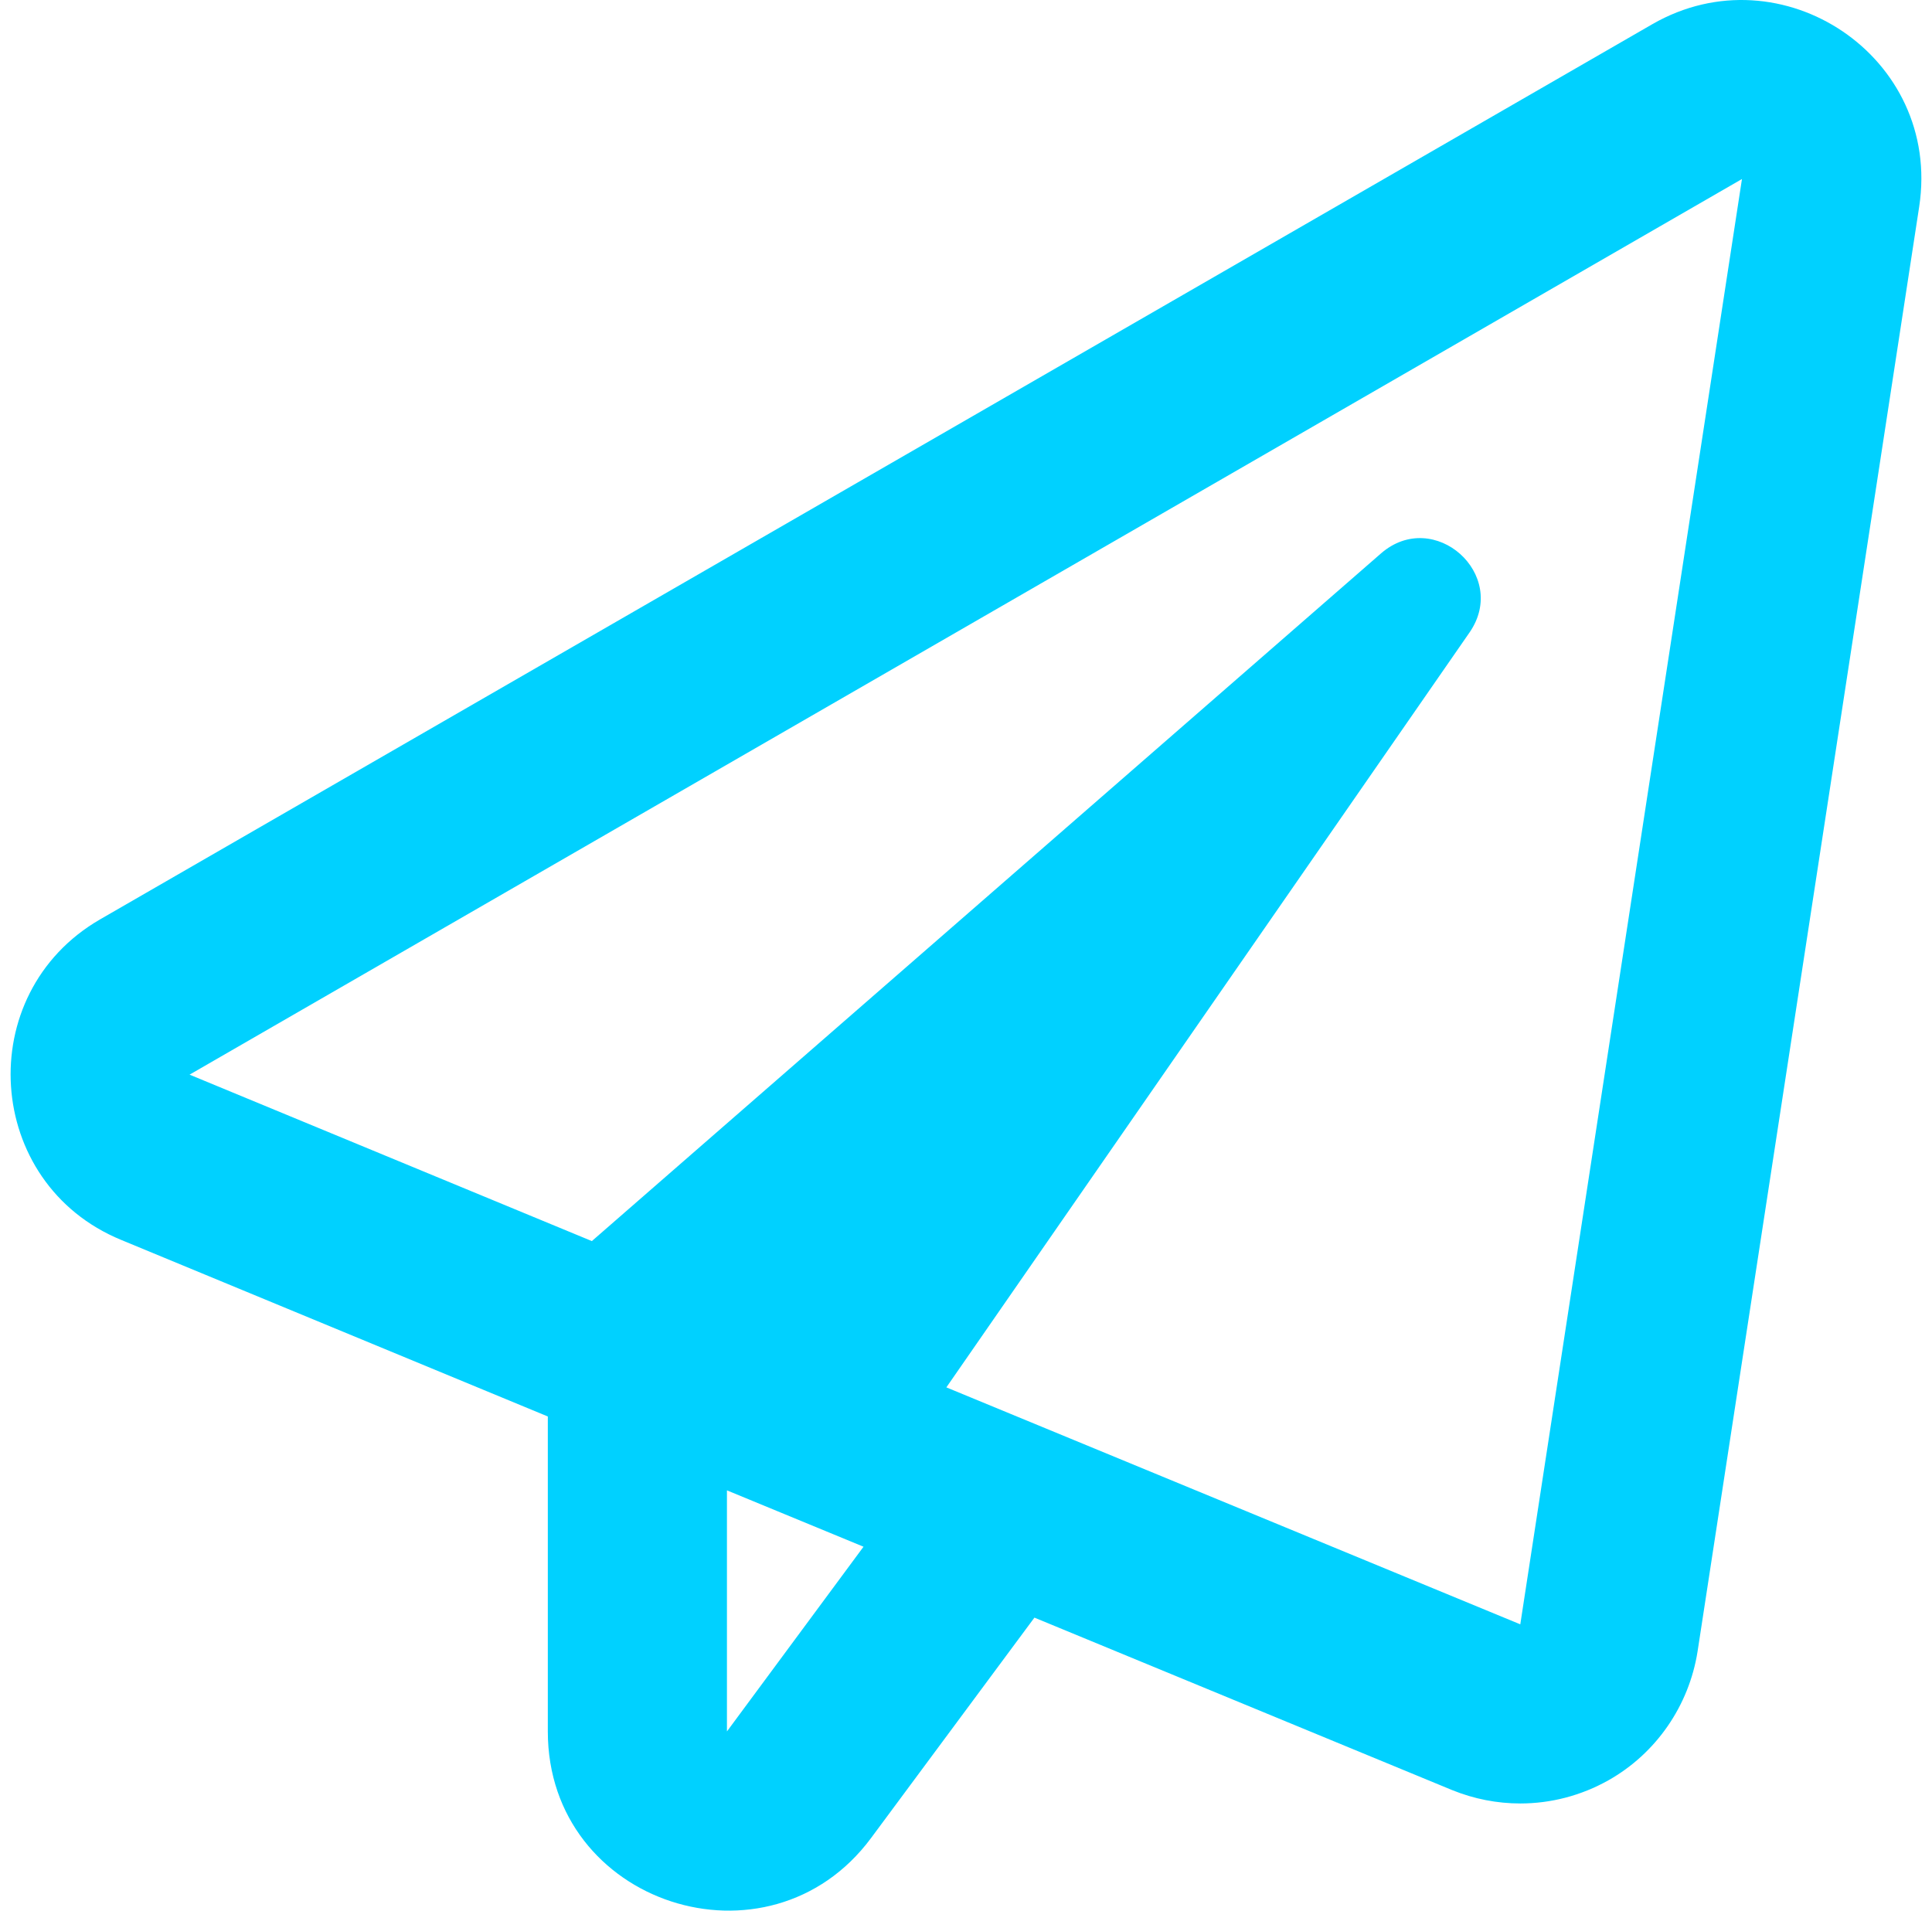 <svg width="91" height="90" viewBox="0 0 91 90" fill="none" xmlns="http://www.w3.org/2000/svg">
<path d="M77.83 1.138L4.711 43.309C-1.336 46.807 -0.756 55.754 5.713 58.408L25.803 66.723V81.559C25.803 89.715 36.208 93.073 41.024 86.586L48.723 76.198L68.391 84.319C69.428 84.741 70.518 84.952 71.608 84.952C73.049 84.952 74.473 84.582 75.756 83.862C78.006 82.596 79.553 80.346 79.957 77.797L90.397 9.734C91.47 2.685 83.912 -2.36 77.83 1.138ZM34.24 81.559V70.203L40.673 72.858L34.24 81.559ZM71.608 76.514L44.575 65.352L69.218 29.791C71.098 27.066 67.548 23.902 65.052 26.064L27.877 58.461L8.929 50.621L82.049 8.433L71.608 76.514Z" fill="#00D1FF"/>
</svg>

